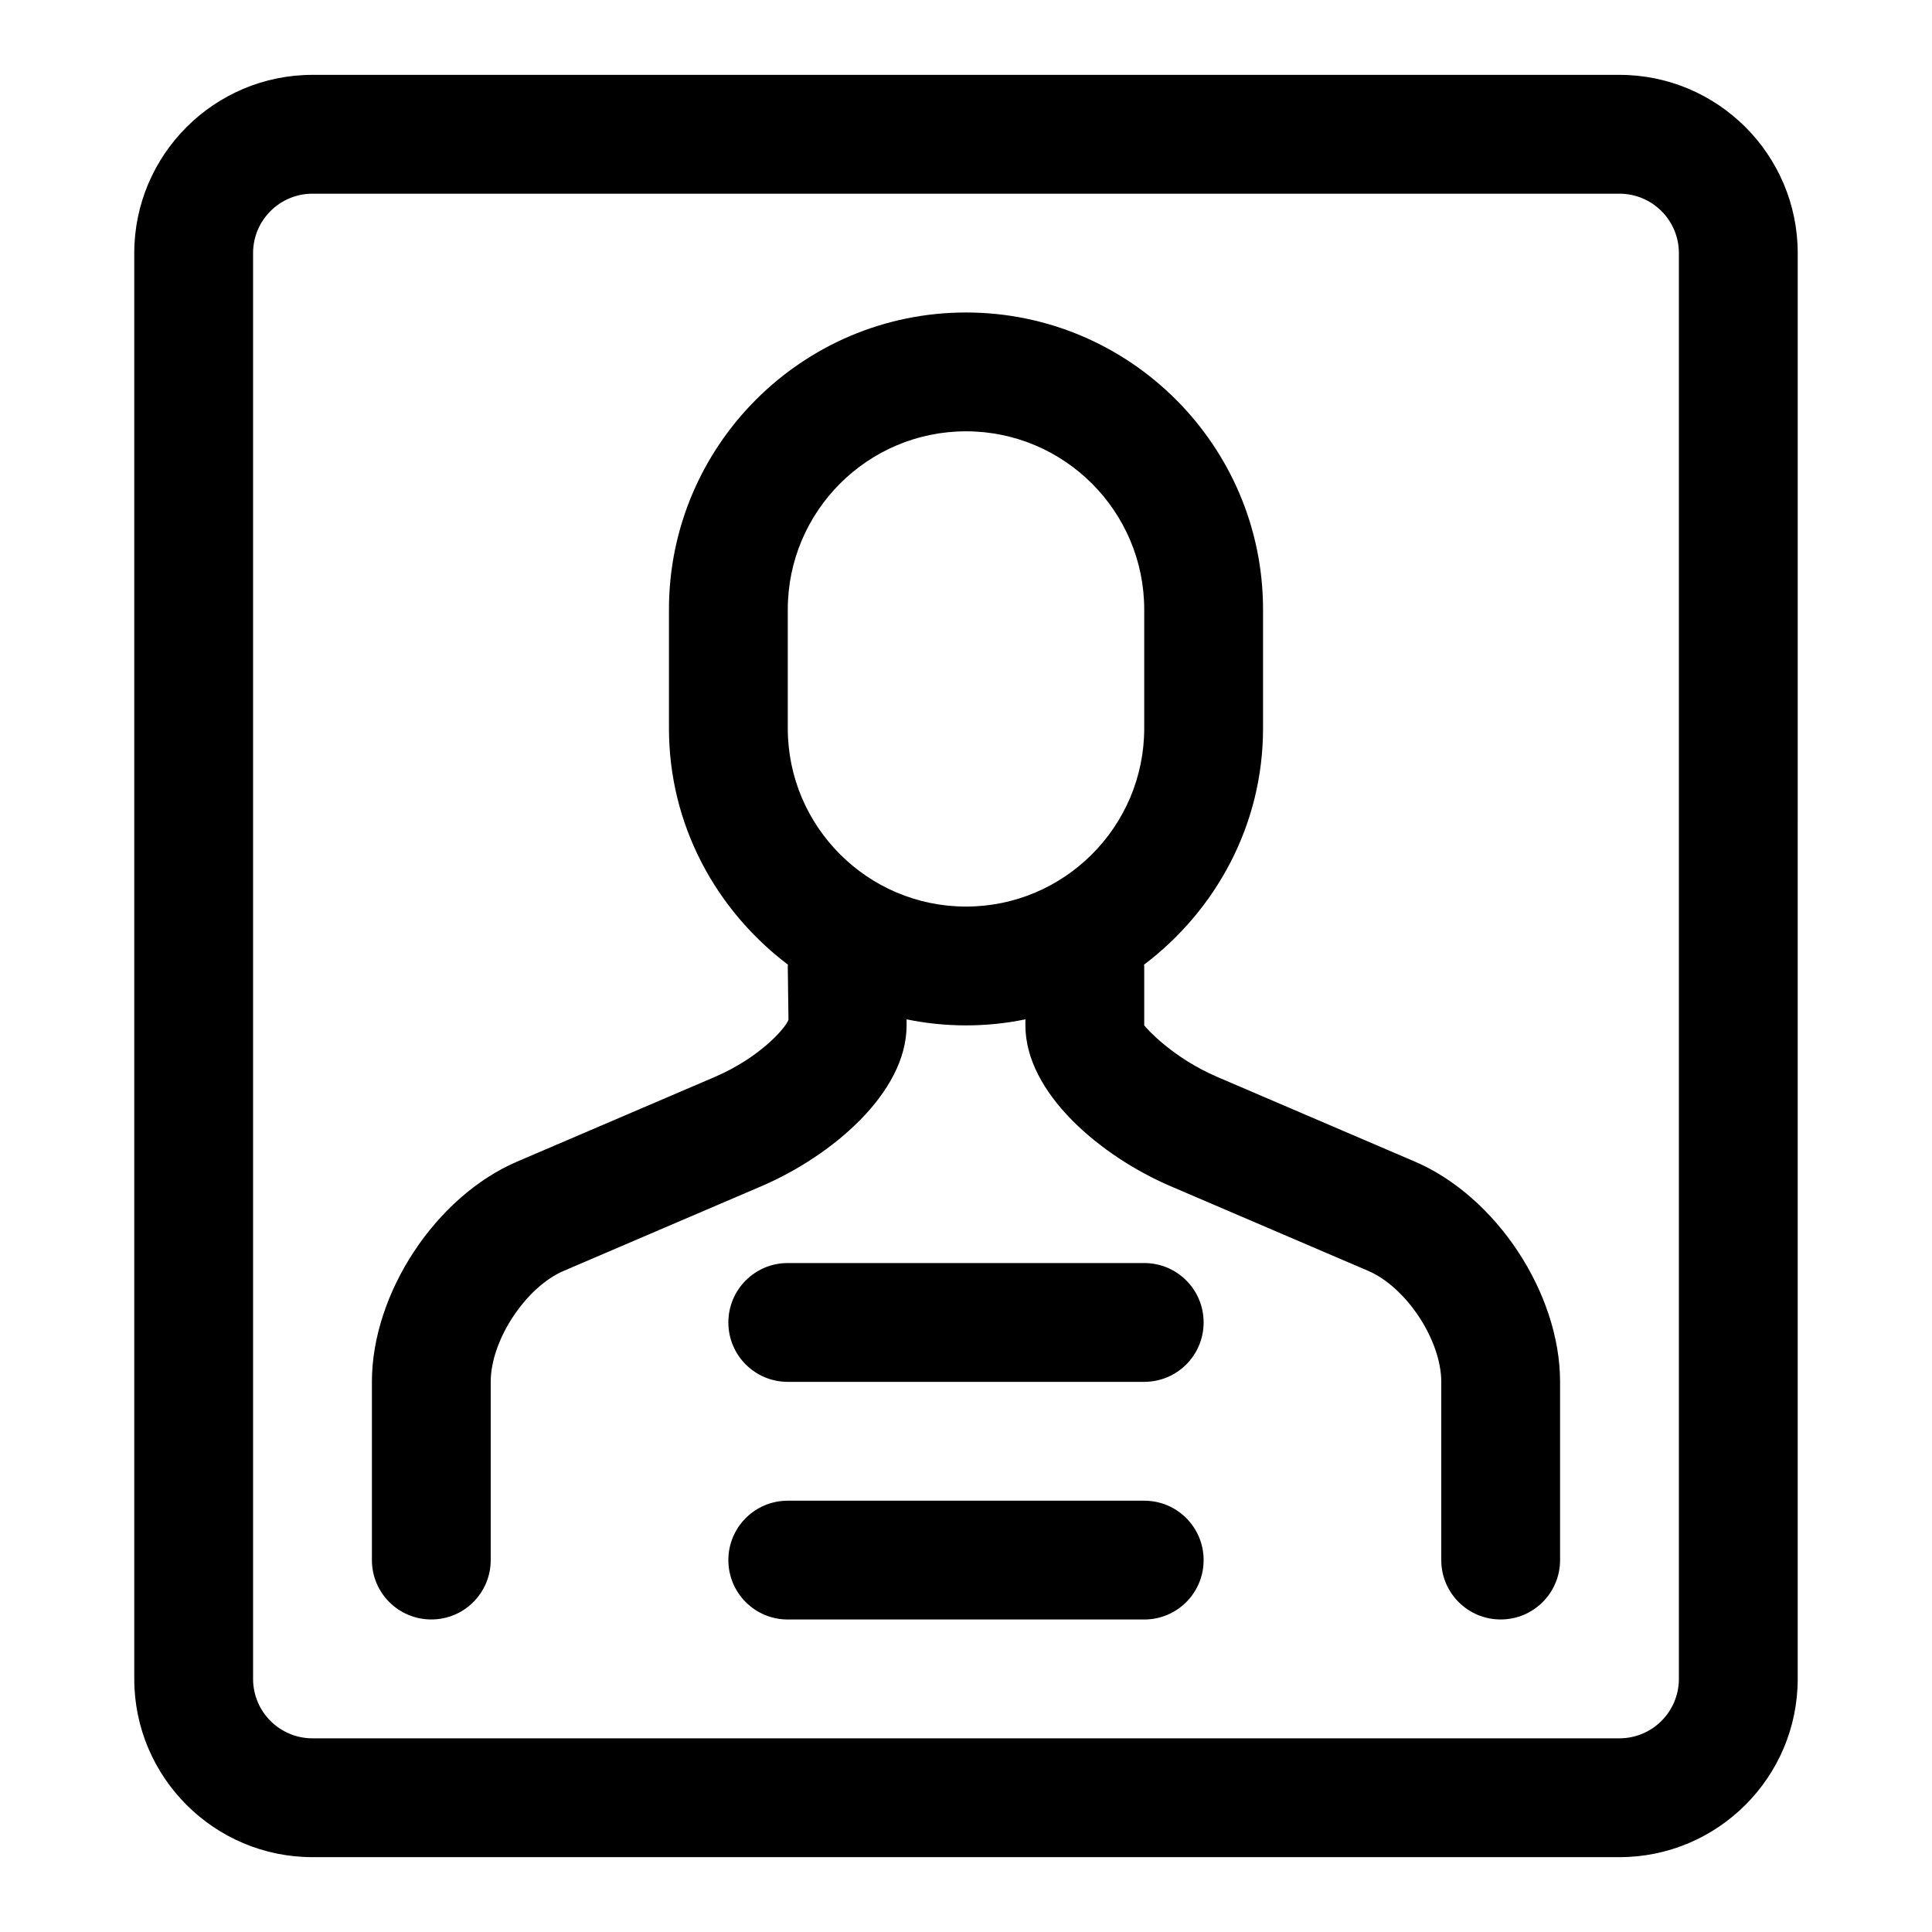 <?xml version="1.0" encoding="UTF-8"?>
<!-- The Best Svg Icon site in the world: iconSvg.co, Visit us! https://iconsvg.co -->
<svg fill="#000000" width="800px" height="800px" version="1.1" viewBox="144 144 512 512" xmlns="http://www.w3.org/2000/svg">
 <g>
  <path d="m518.96 451.84-52.316-22.418c-11.871-5.086-18.738-12.801-19.414-13.684v-15.742c0-0.125-0.062-0.219-0.062-0.332 19.035-14.406 31.551-37 31.551-62.645v-31.488c0-43.406-35.312-78.719-78.719-78.719s-78.719 35.312-78.719 78.719v31.488c0 25.648 12.516 48.238 31.551 62.645-0.004 0.109-0.066 0.203-0.066 0.332l0.188 14.25c-0.867 2.363-7.731 10.094-19.57 15.176l-52.348 22.418c-21.582 9.258-38.477 34.891-38.477 58.363v47.23c0 8.707 7.039 15.742 15.742 15.742 8.707 0 15.742-7.039 15.742-15.742v-47.23c0-11.035 9.242-25.082 19.383-29.426l52.348-22.418c18.535-7.953 38.48-24.672 38.48-42.621v-1.605c5.086 1.055 10.344 1.605 15.746 1.605 5.398 0 10.66-0.551 15.742-1.605v1.605c0 17.949 19.949 34.668 38.477 42.617l52.316 22.418c10.176 4.348 19.414 18.395 19.414 29.43v47.23c0 8.707 7.039 15.742 15.742 15.742 8.707 0 15.742-7.039 15.742-15.742v-47.23c0.004-23.473-16.887-49.105-38.473-58.363zm-118.96-67.59c-26.039 0-47.23-21.191-47.23-47.23v-31.488c0-26.039 21.191-47.23 47.23-47.23s47.23 21.191 47.23 47.23v31.488c0 26.039-21.191 47.23-47.23 47.23z"/>
  <path d="m447.23 478.72h-94.465c-8.707 0-15.742 7.039-15.742 15.742 0 8.707 7.039 15.742 15.742 15.742h94.465c8.707 0 15.742-7.039 15.742-15.742 0.004-8.703-7.035-15.742-15.742-15.742z"/>
  <path d="m447.23 541.7h-94.465c-8.707 0-15.742 7.039-15.742 15.742 0 8.707 7.039 15.742 15.742 15.742h94.465c8.707 0 15.742-7.039 15.742-15.742 0.004-8.703-7.035-15.742-15.742-15.742z"/>
  <path d="m573.18 163.84h-346.37c-26.039 0-47.23 21.191-47.23 47.234v377.86c0 26.039 21.191 47.23 47.23 47.23h346.37c26.039 0 47.23-21.191 47.23-47.23l0.004-377.86c0-26.043-21.191-47.234-47.23-47.234zm15.742 425.09c0 8.691-7.055 15.742-15.742 15.742l-346.37 0.004c-8.691 0-15.742-7.055-15.742-15.742v-377.86c0-8.691 7.055-15.742 15.742-15.742h346.37c8.691 0 15.742 7.055 15.742 15.742z"/>
 </g>
</svg>